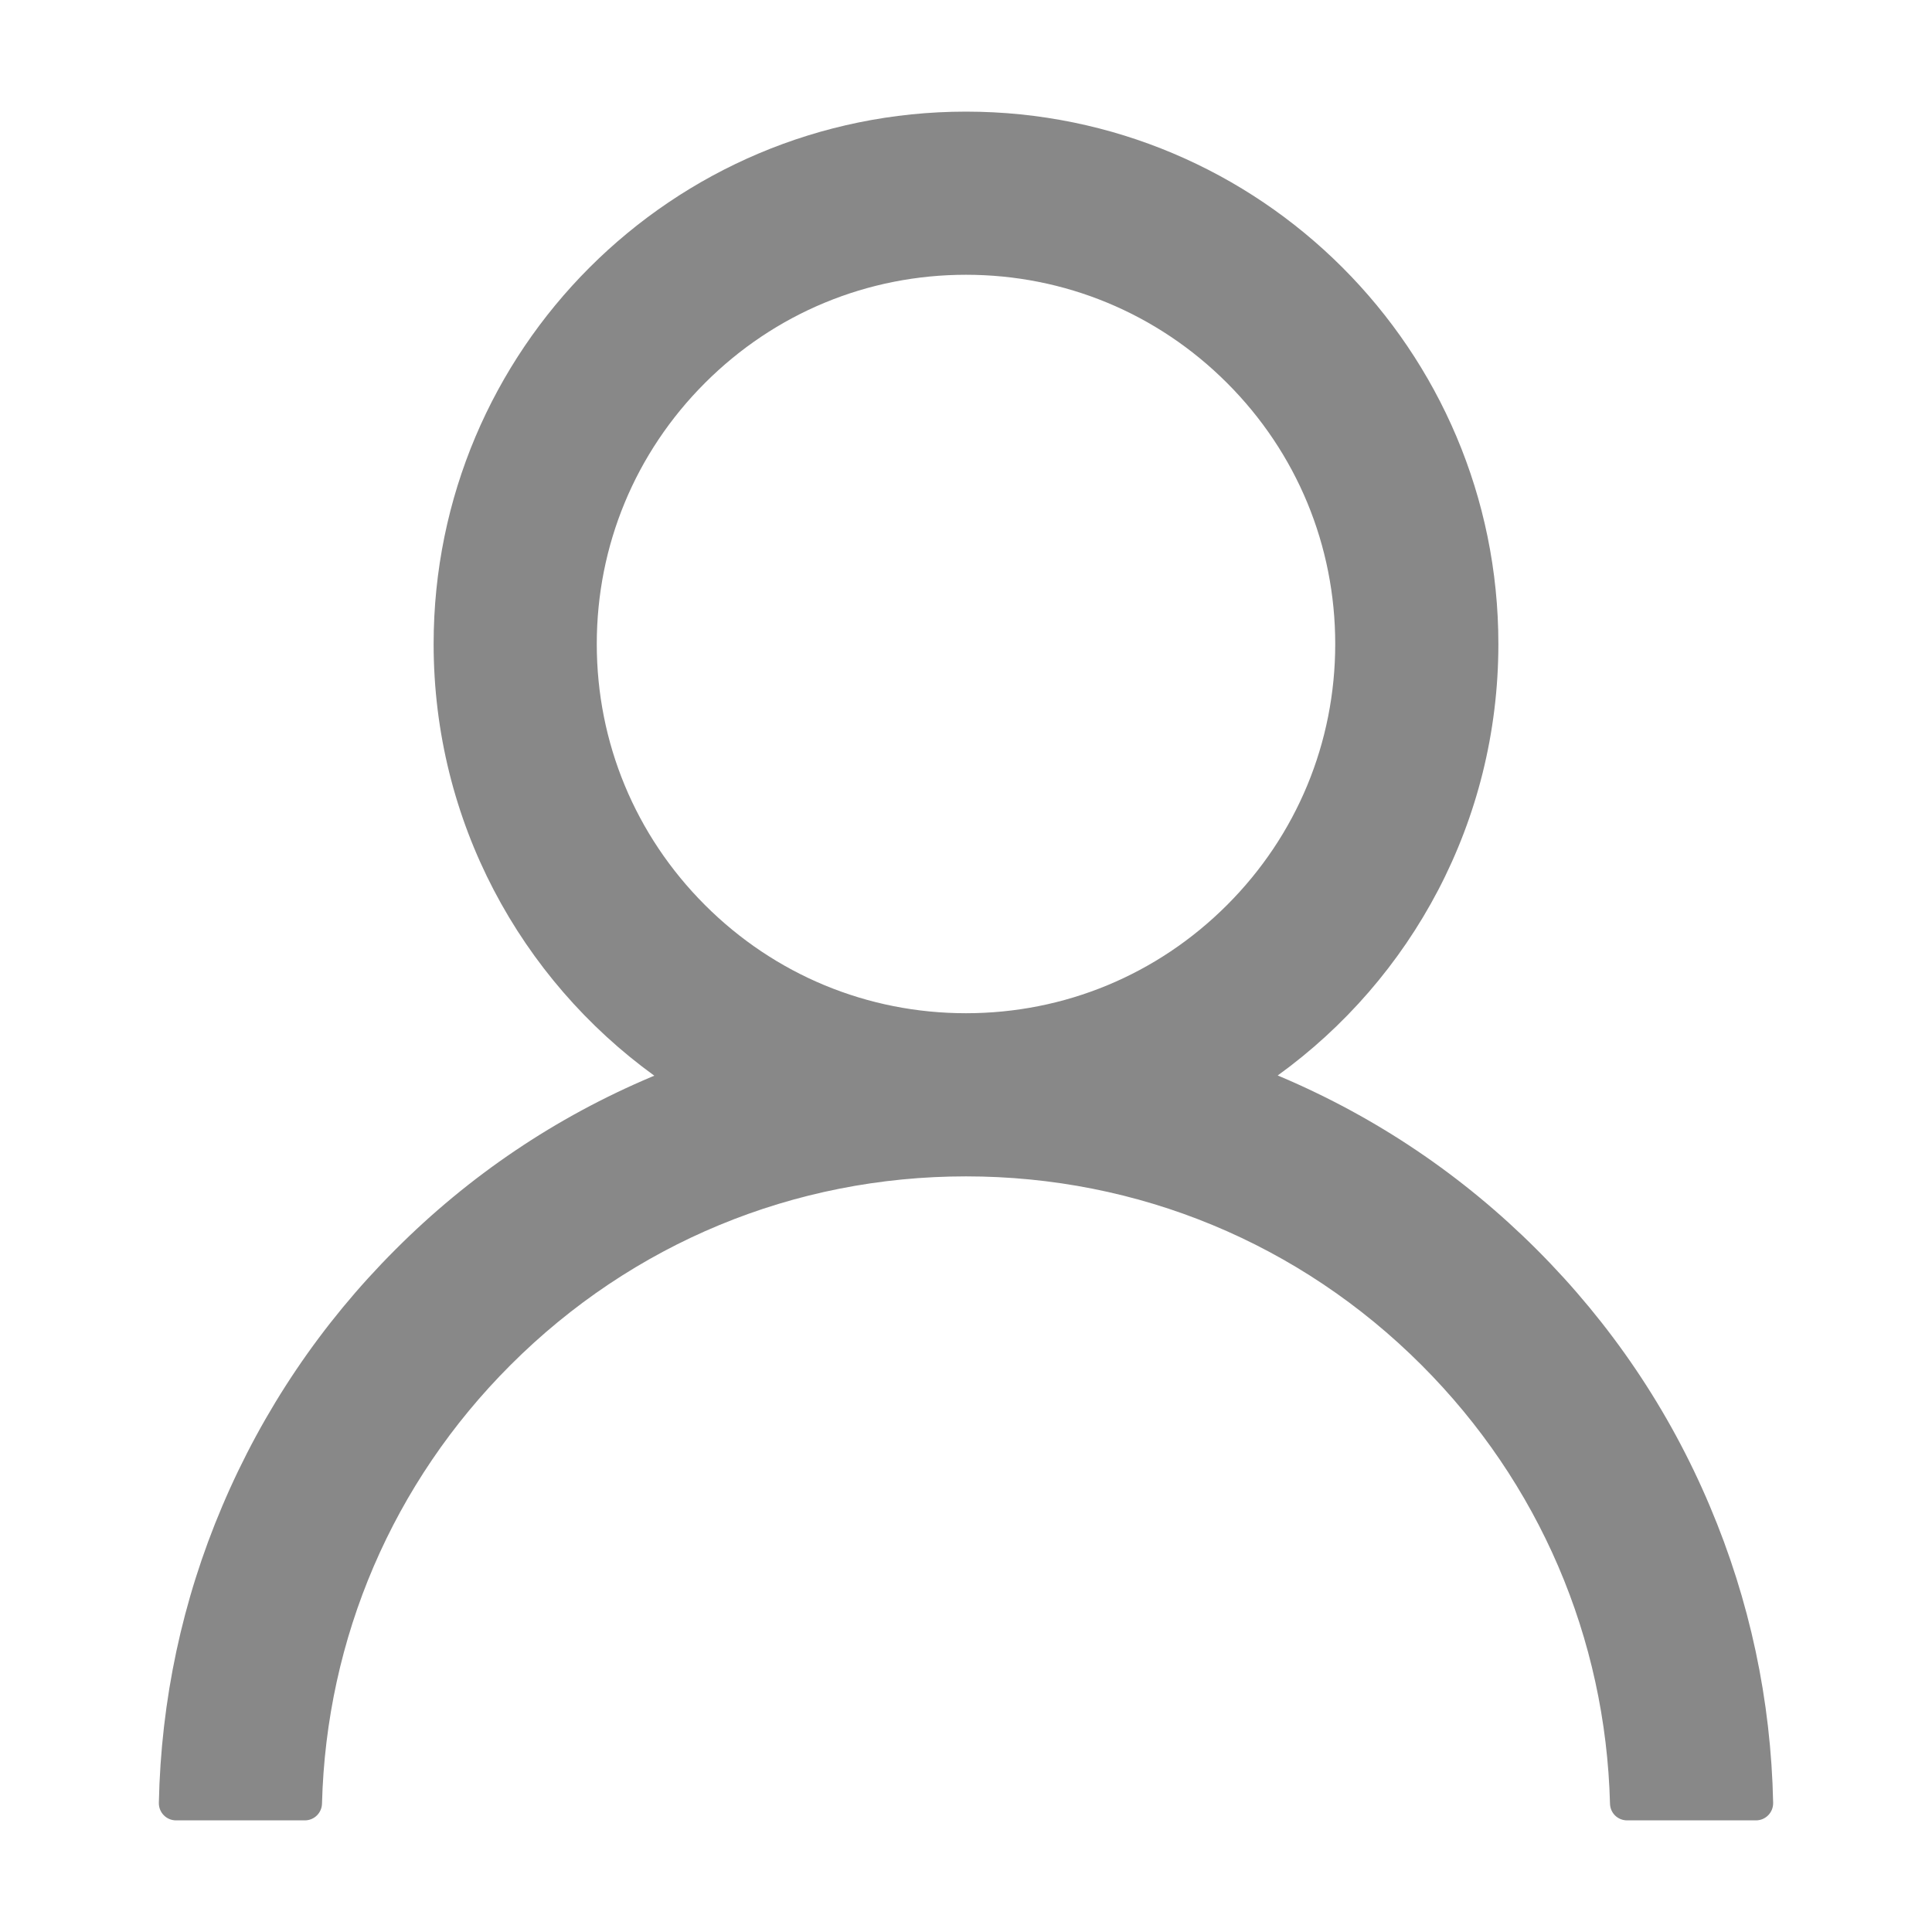 <?xml version="1.0" standalone="no"?><!DOCTYPE svg PUBLIC "-//W3C//DTD SVG 1.1//EN" "http://www.w3.org/Graphics/SVG/1.1/DTD/svg11.dtd"><svg t="1739526051514" class="icon" viewBox="0 0 1024 1024" version="1.1" xmlns="http://www.w3.org/2000/svg" p-id="9742" xmlns:xlink="http://www.w3.org/1999/xlink" width="64" height="64"><path d="M906.24 798.265c-21.504-50.972-52.452-96.711-91.705-135.964-39.253-39.253-84.992-70.087-135.964-91.705-0.455-0.228-0.91-0.341-1.365-0.569C748.089 518.827 794.169 435.428 794.169 341.333c0-155.876-126.293-282.169-282.169-282.169S229.831 185.458 229.831 341.333c0 94.094 46.08 177.493 116.964 228.807-0.455 0.228-0.91 0.341-1.365 0.569-50.972 21.504-96.711 52.338-135.964 91.705-39.253 39.253-70.087 84.992-91.705 135.964C96.597 848.213 85.333 901.12 84.196 955.506c-0.114 5.12 3.982 9.33 9.102 9.33h68.267c5.006 0 8.988-3.982 9.102-8.875 2.276-87.836 37.547-170.098 99.897-232.448 64.512-64.512 150.187-100.011 241.436-100.011s176.924 35.499 241.436 100.011C815.787 785.863 851.058 868.124 853.333 955.961c0.114 5.006 4.096 8.875 9.102 8.875h68.267c5.12 0 9.216-4.21 9.102-9.33-1.138-54.386-12.402-107.292-33.564-157.241zM512 537.031c-52.224 0-101.376-20.366-138.354-57.344S316.302 393.557 316.302 341.333c0-52.224 20.366-101.376 57.344-138.354S459.776 145.636 512 145.636s101.376 20.366 138.354 57.344S707.698 289.109 707.698 341.333c0 52.224-20.366 101.376-57.344 138.354S564.224 537.031 512 537.031z" p-id="9743" fill="#888888"></path></svg>